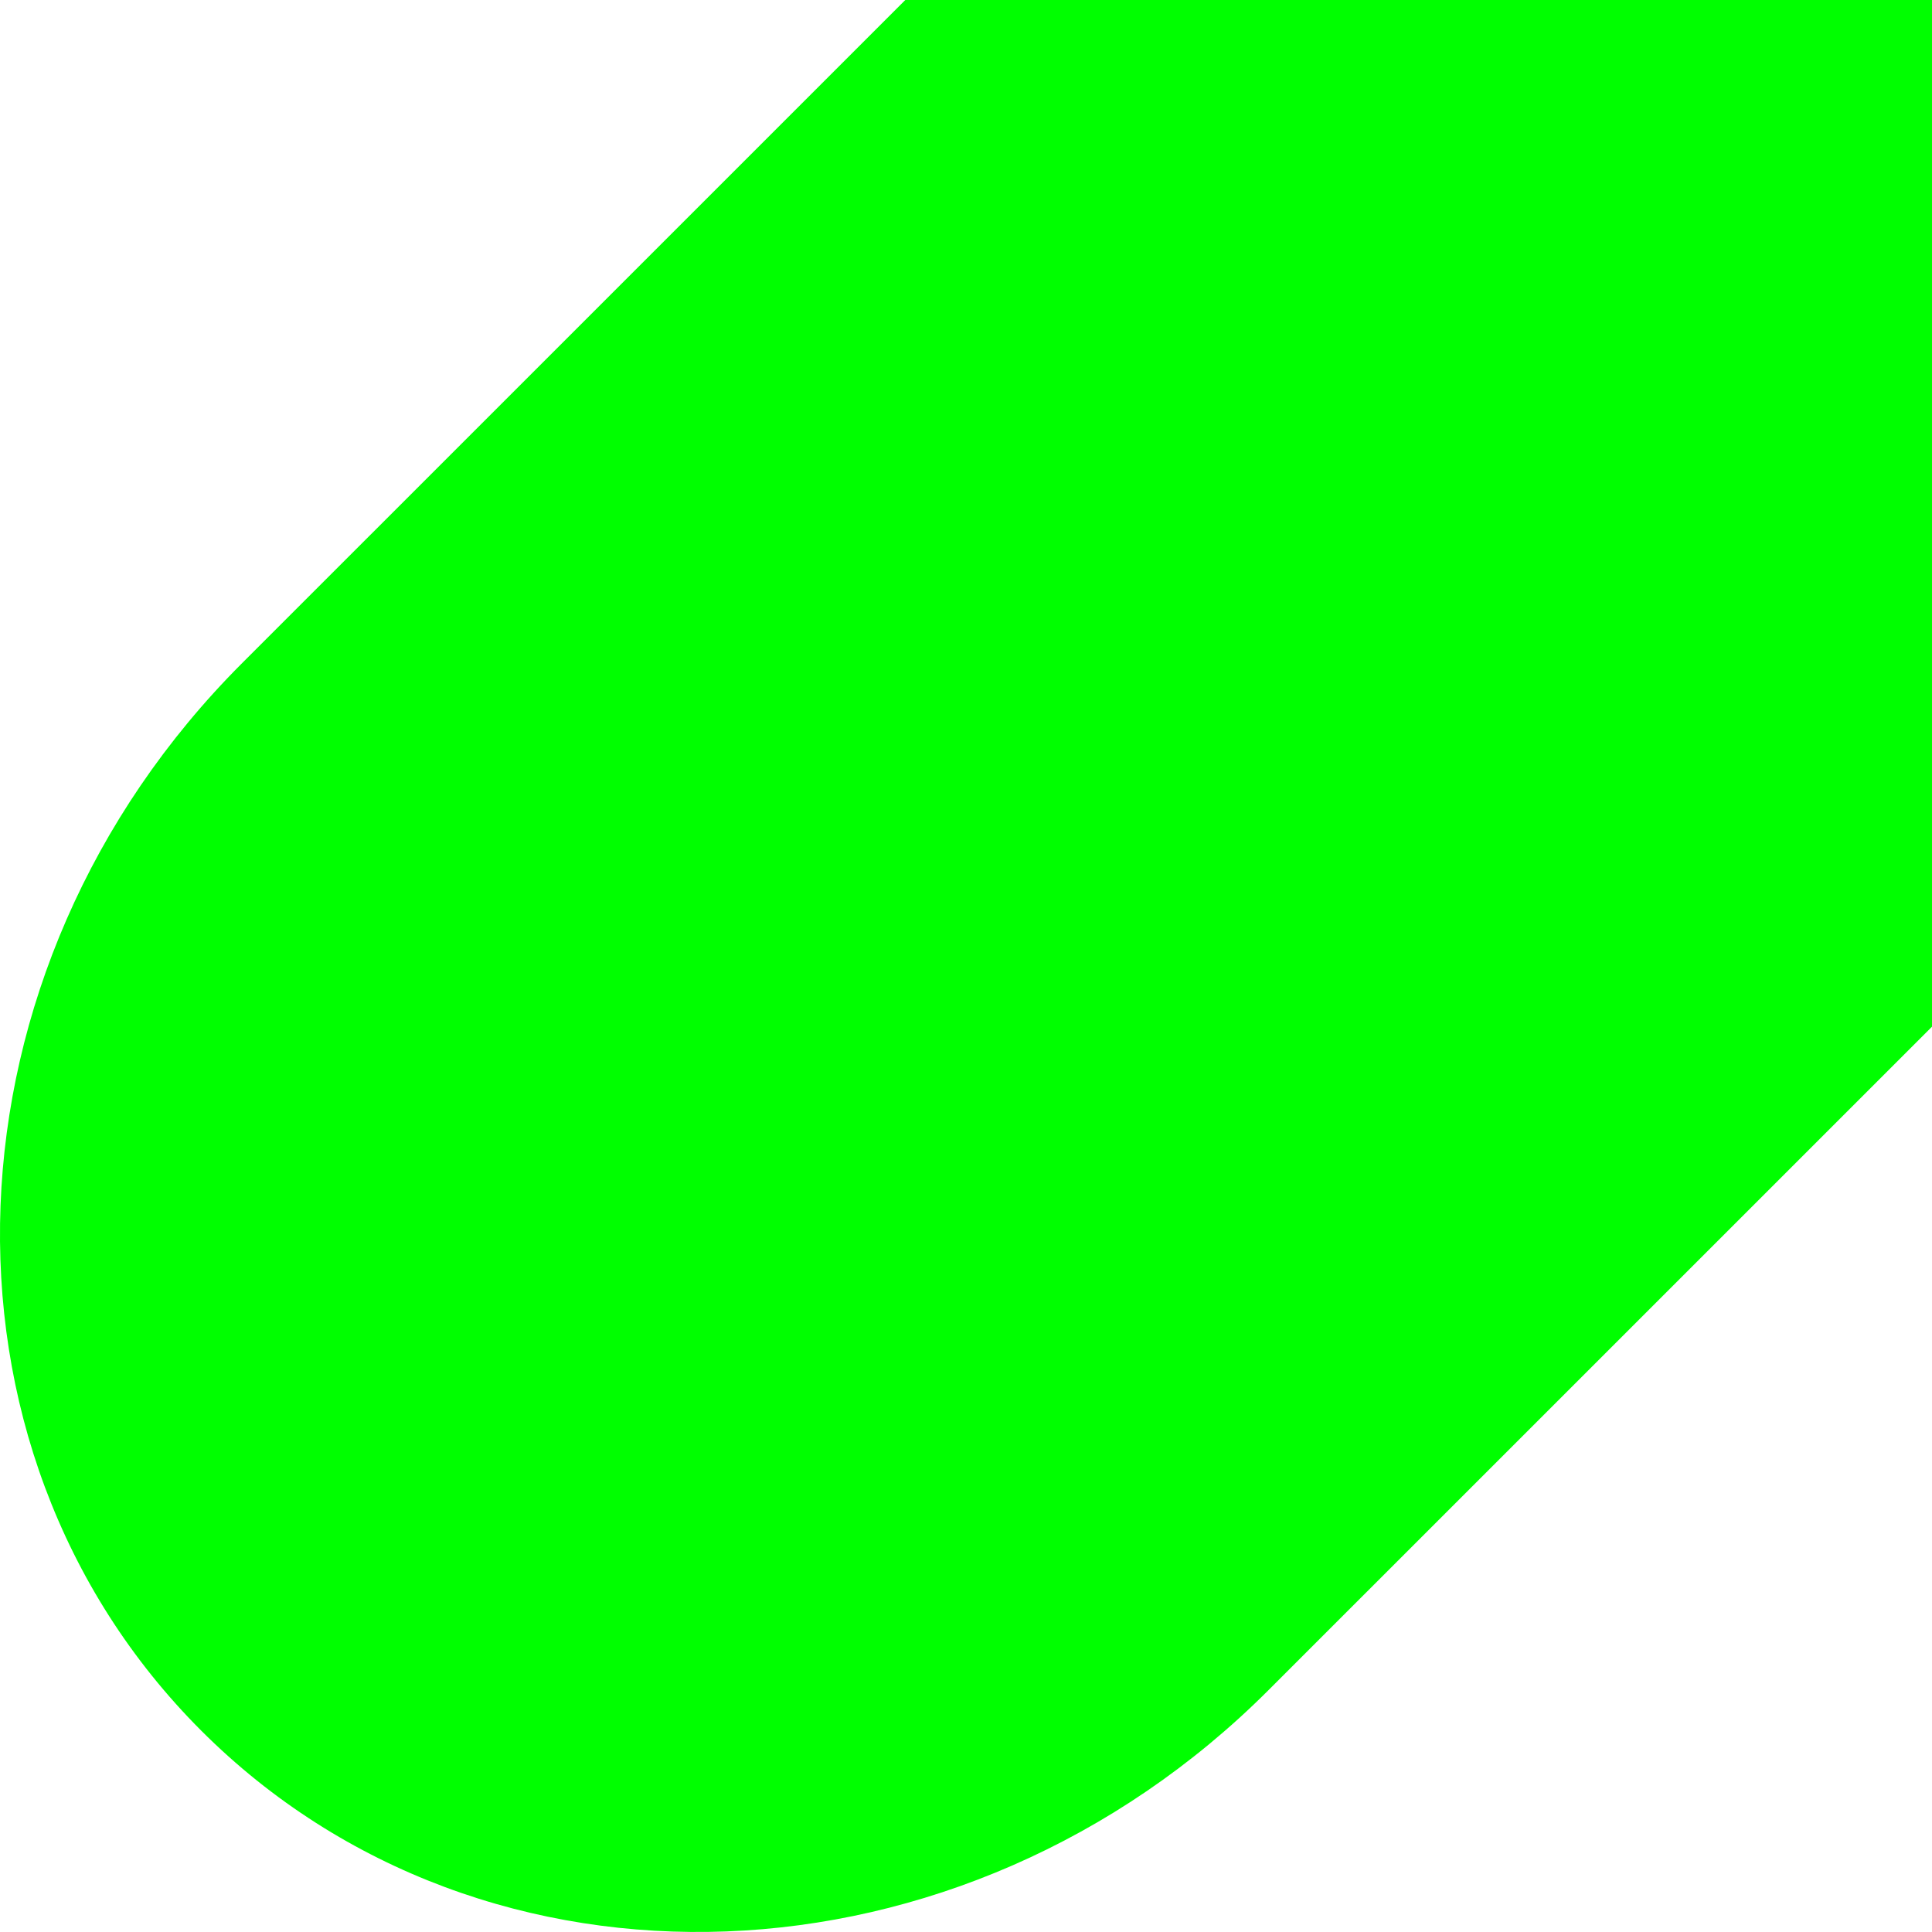 <?xml version="1.0" encoding="UTF-8"?>
<svg id="_レイヤー_2" data-name="レイヤー 2" xmlns="http://www.w3.org/2000/svg" viewBox="0 0 332.81 332.81">
  <defs>
    <style>
      .cls-1 {
        fill: lime;
        stroke-width: 0px;
      }
    </style>
  </defs>
  <g id="_デザイン_文言" data-name="デザイン＋文言">
    <path class="cls-1" d="m332.81,0v176.86l-114.28,114.27c-52.7,52.71-135.02,55.84-183.86,7-48.84-48.84-45.7-131.15,7-183.86L155.95,0h176.86Z"/>
  </g>
</svg>